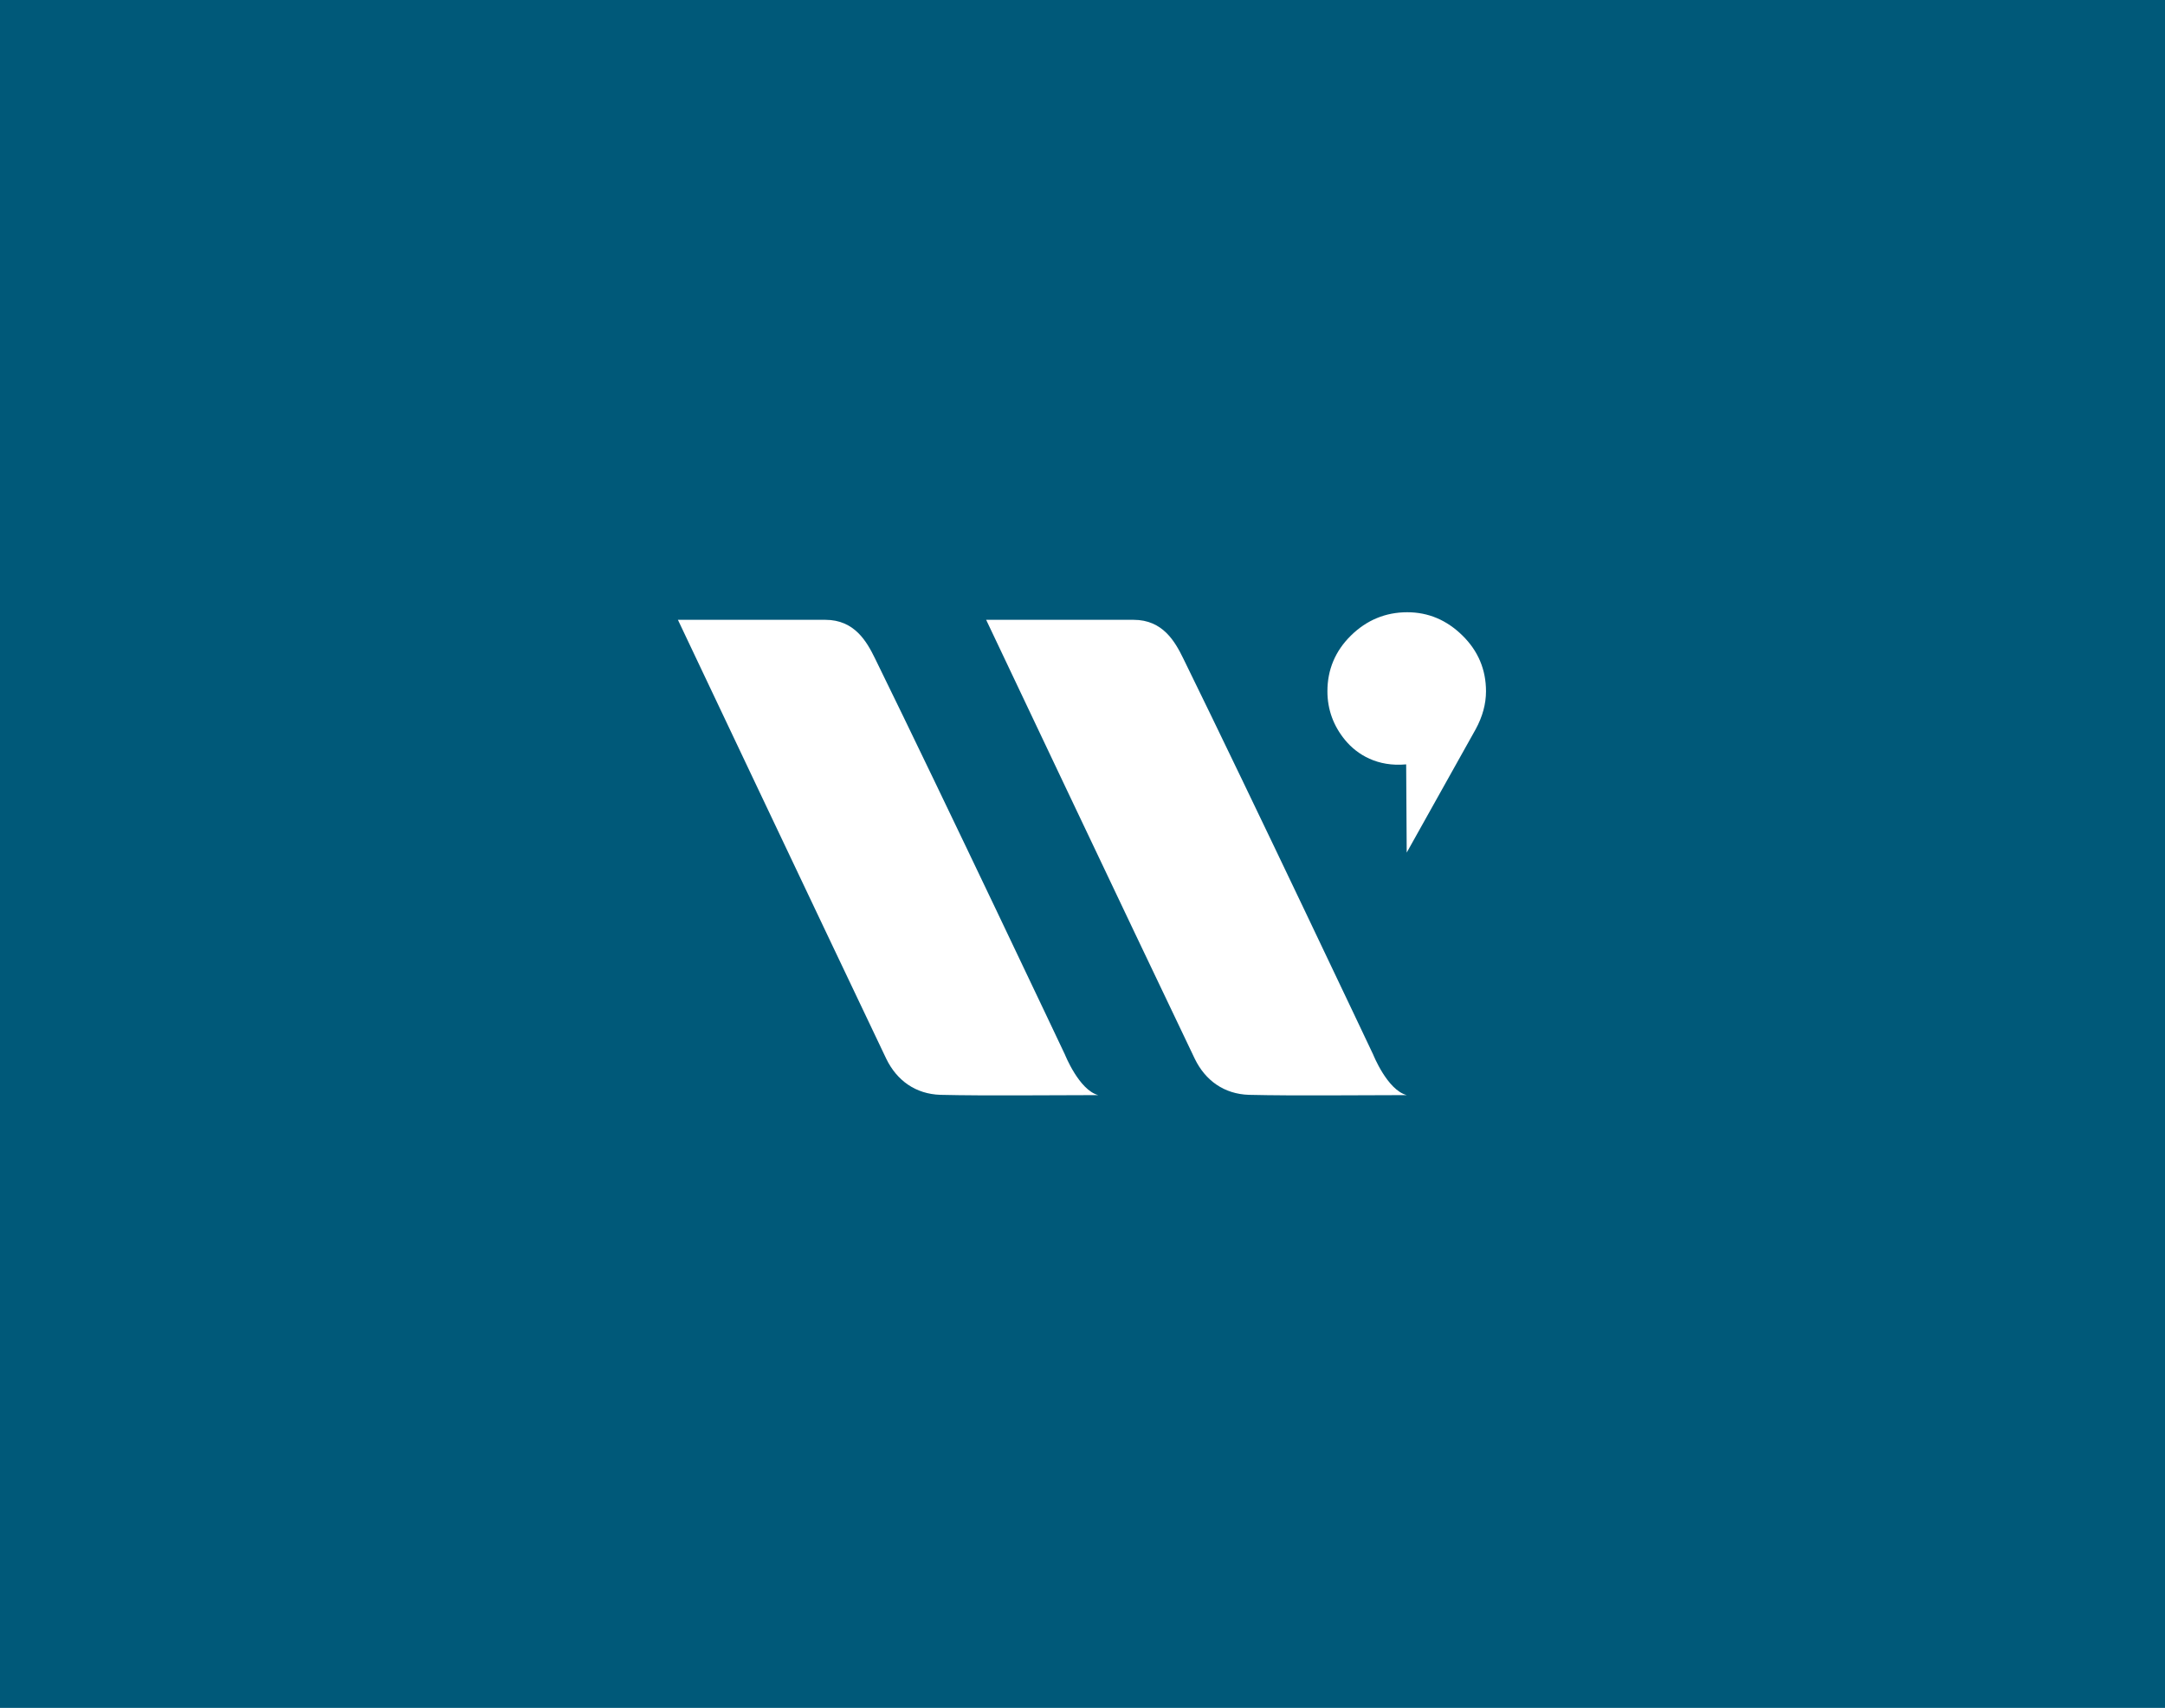 <?xml version="1.0" encoding="utf-8"?>
<!-- Generator: Adobe Illustrator 25.3.1, SVG Export Plug-In . SVG Version: 6.00 Build 0)  -->
<svg version="1.1" id="Layer_1" xmlns="http://www.w3.org/2000/svg" xmlns:xlink="http://www.w3.org/1999/xlink" x="0px" y="0px"
	 viewBox="0 0 800 631" style="enable-background:new 0 0 800 631;" xml:space="preserve">
<style type="text/css">
	.st0{fill:#005979;}
	.st1{fill:#FFFFFF;}
</style>
<rect class="st0" width="800" height="631"/>
<path class="st1" d="M405.8,404.6c-17.7,0-41.1,0.3-58.3-0.1c-9.2-0.3-16.1-5.3-20-13.3C302.9,339.6,250.5,229,250.5,229
	s36,0,54.5,0c10.8,0,15.3,8.1,18.3,14.2c25.8,52.6,70.2,146.4,70.2,146.4S398.7,402.7,405.8,404.6z M519.8,404.6
	c-17.7,0-41.1,0.3-58.3-0.1c-9.2-0.3-16.1-5.3-20-13.3C416.8,339.6,364.4,229,364.4,229s36,0,54.5,0c10.8,0,15.3,8.1,18.3,14.2
	c25.8,52.6,70.2,146.4,70.2,146.4S512.6,402.7,519.8,404.6z M549.1,255.4c0-8-2.9-14.9-8.7-20.6c-5.8-5.7-12.6-8.6-20.4-8.6
	c-8,0-15,2.9-20.8,8.6c-5.8,5.7-8.7,12.6-8.7,20.6c0,6.7,2.2,12.8,6.6,18.1c4.4,5.3,11.9,9.9,22.5,8.9l0.2,32.6l25.5-45.6
	C547.8,264.8,549.1,260.1,549.1,255.4z"/>
</svg>
